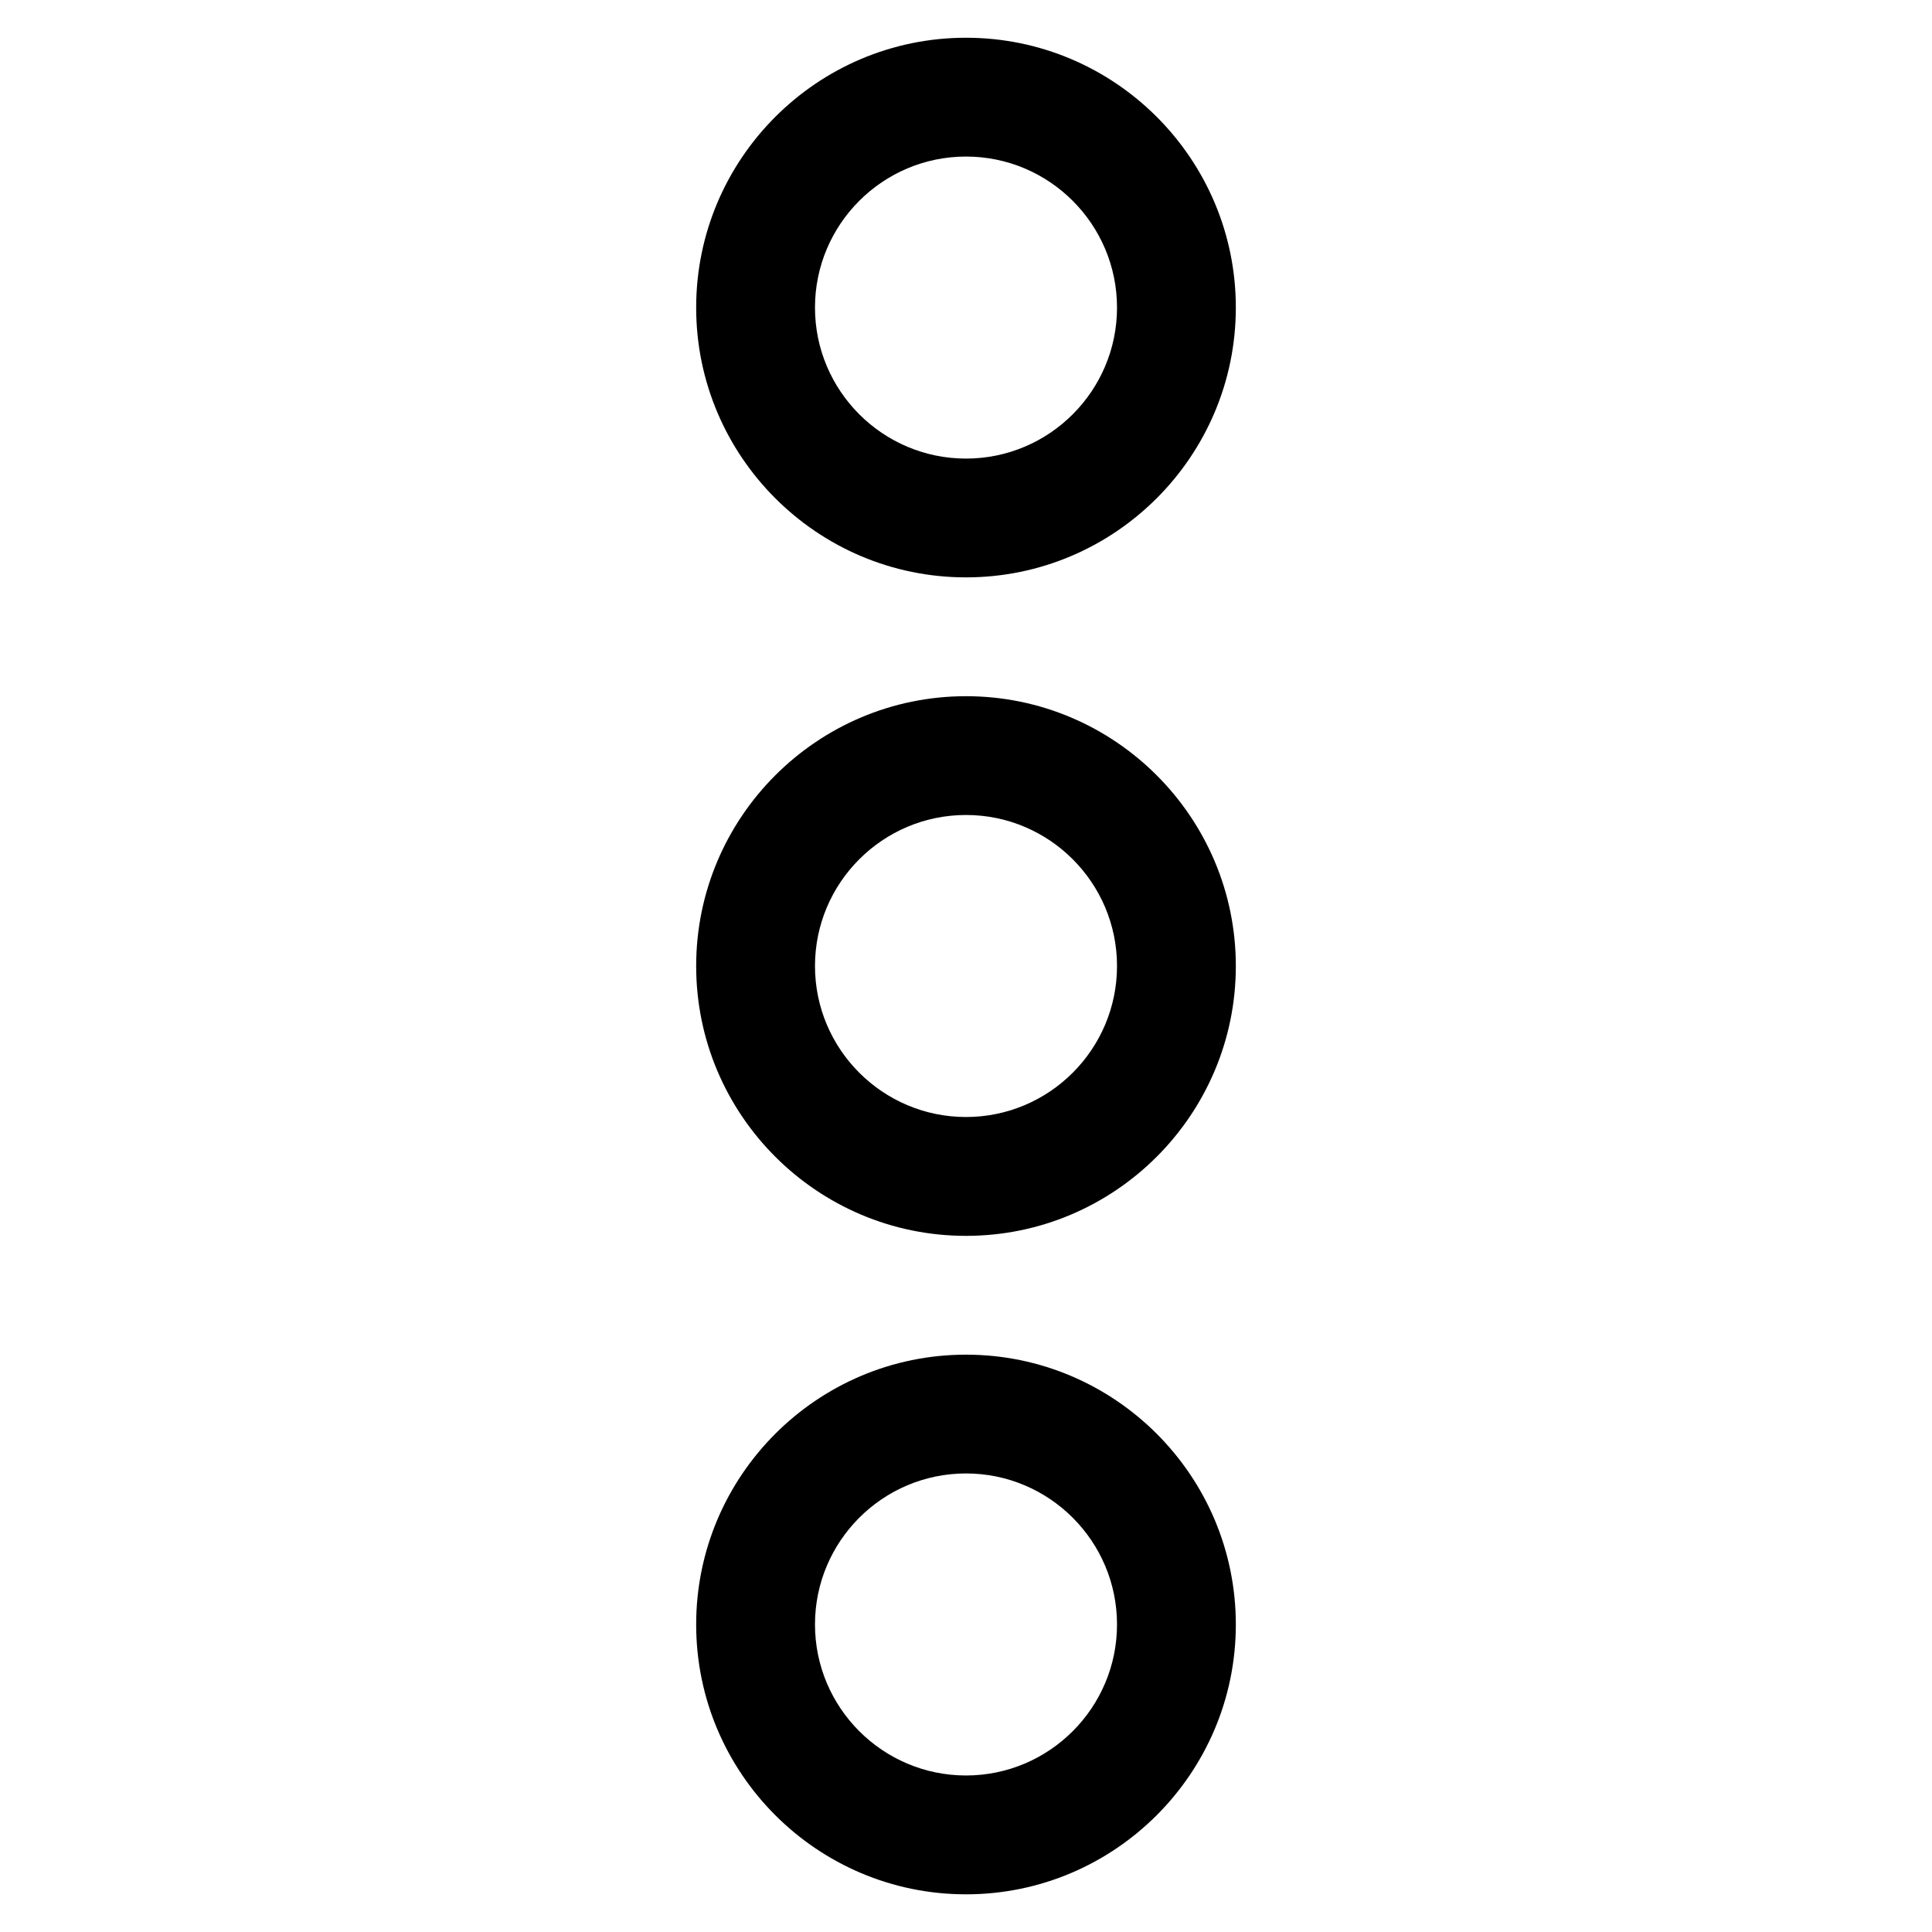 <?xml version="1.0" encoding="UTF-8"?>
<!-- Uploaded to: SVG Repo, www.svgrepo.com, Generator: SVG Repo Mixer Tools -->
<svg fill="#000000" width="800px" height="800px" version="1.1" viewBox="144 144 512 512" xmlns="http://www.w3.org/2000/svg">
 <g>
  <path d="m400 297.01c39.434 0 71.508-32.074 71.508-71.508s-32.074-71.5-71.508-71.5c-39.422 0-71.508 32.074-71.508 71.508-0.004 39.434 32.082 71.5 71.508 71.5zm0-111.52c22.074 0 40.02 17.949 40.02 40.02 0 22.074-17.949 40.02-40.02 40.02-22.062 0-40.02-17.949-40.02-40.02-0.004-22.074 17.957-40.02 40.02-40.02z"/>
  <path d="m400 328.5c-39.422 0-71.508 32.074-71.508 71.508 0 39.434 32.074 71.508 71.508 71.508s71.508-32.074 71.508-71.508c0-39.434-32.074-71.508-71.508-71.508zm0 111.52c-22.062 0-40.02-17.949-40.02-40.02 0-22.062 17.949-40.02 40.02-40.02 22.074 0 40.02 17.949 40.02 40.02s-17.949 40.02-40.02 40.02z"/>
  <path d="m400 503c-39.422 0-71.508 32.074-71.508 71.508s32.074 71.508 71.508 71.508 71.508-32.074 71.508-71.508-32.074-71.508-71.508-71.508zm0 111.52c-22.062 0-40.02-17.949-40.02-40.02 0-22.074 17.949-40.02 40.02-40.02 22.074 0 40.02 17.949 40.02 40.02 0 22.07-17.949 40.02-40.02 40.02z"/>
 </g>
</svg>